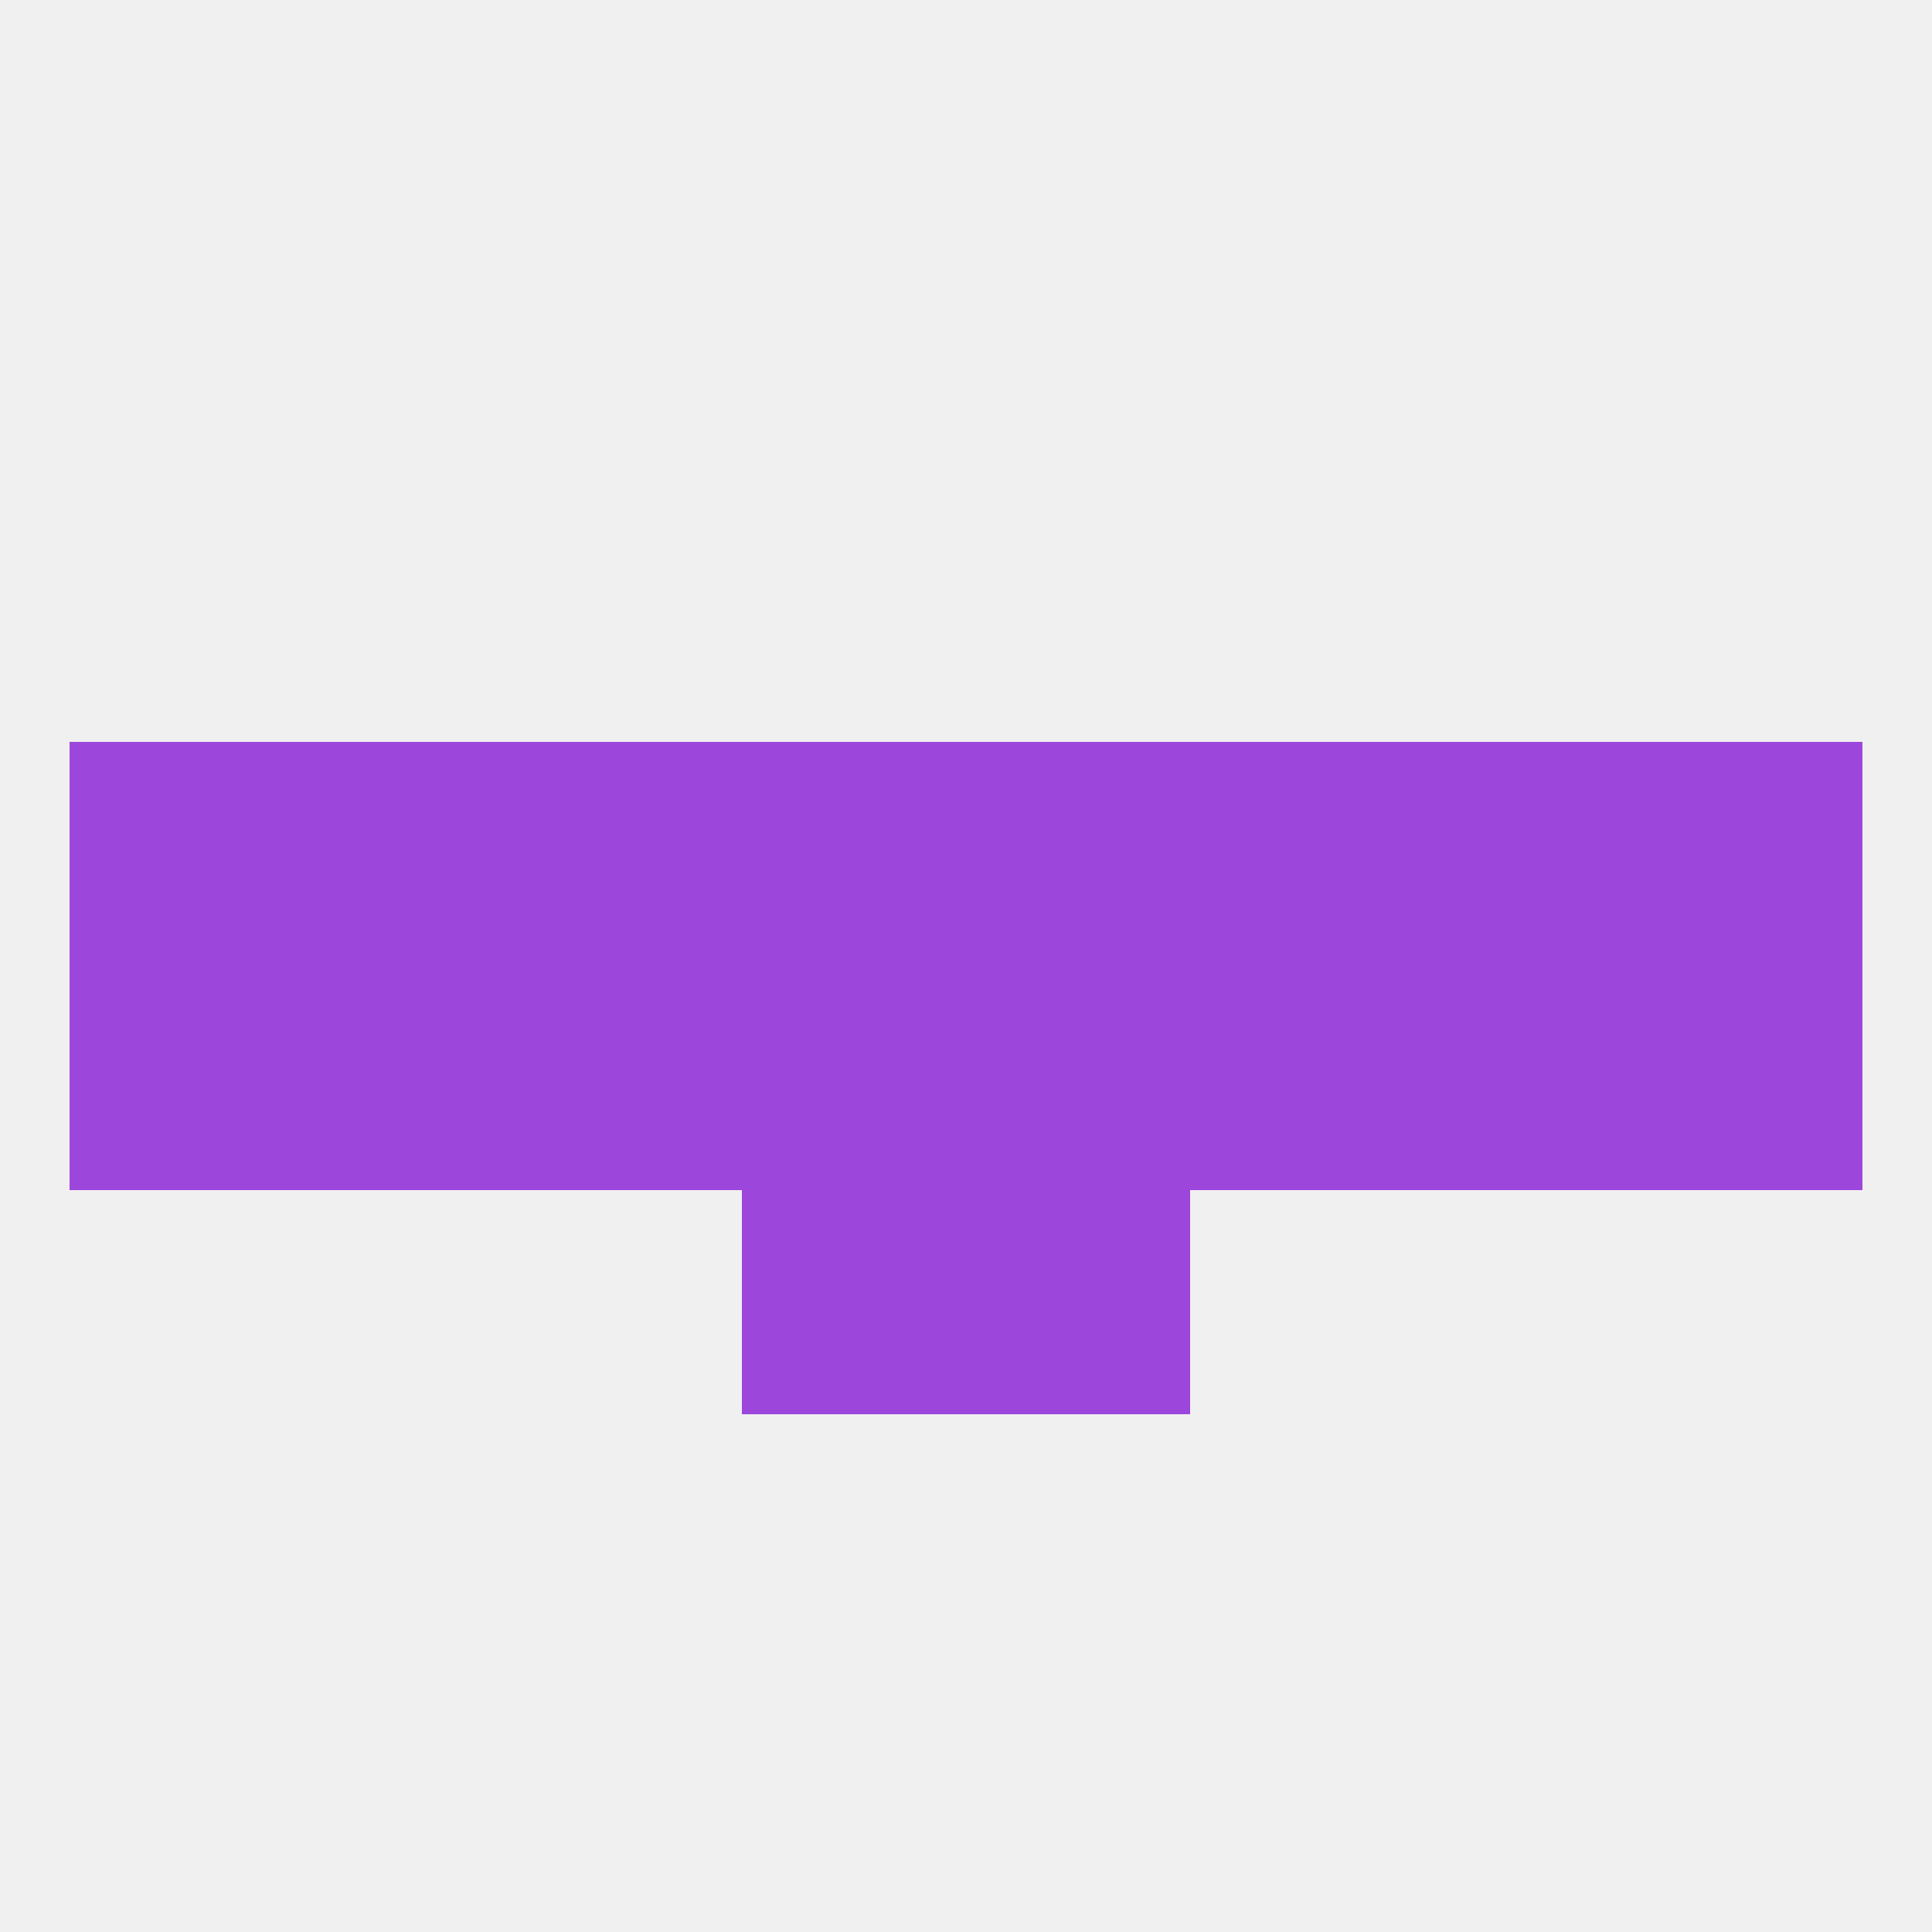 
<!--   <?xml version="1.0"?> -->
<svg version="1.1" baseprofile="full" xmlns="http://www.w3.org/2000/svg" xmlns:xlink="http://www.w3.org/1999/xlink" xmlns:ev="http://www.w3.org/2001/xml-events" width="250" height="250" viewBox="0 0 250 250" >
	<rect width="100%" height="100%" fill="rgba(240,240,240,255)"/>

	<rect x="125" y="125" width="29" height="29" fill="rgba(157,70,219,255)"/>
	<rect x="38" y="125" width="29" height="29" fill="rgba(157,70,219,255)"/>
	<rect x="67" y="125" width="29" height="29" fill="rgba(157,70,219,255)"/>
	<rect x="9" y="125" width="29" height="29" fill="rgba(157,70,219,255)"/>
	<rect x="212" y="125" width="29" height="29" fill="rgba(157,70,219,255)"/>
	<rect x="96" y="125" width="29" height="29" fill="rgba(157,70,219,255)"/>
	<rect x="183" y="125" width="29" height="29" fill="rgba(157,70,219,255)"/>
	<rect x="154" y="125" width="29" height="29" fill="rgba(157,70,219,255)"/>
	<rect x="212" y="96" width="29" height="29" fill="rgba(157,70,219,255)"/>
	<rect x="96" y="96" width="29" height="29" fill="rgba(157,70,219,255)"/>
	<rect x="125" y="96" width="29" height="29" fill="rgba(157,70,219,255)"/>
	<rect x="38" y="96" width="29" height="29" fill="rgba(157,70,219,255)"/>
	<rect x="183" y="96" width="29" height="29" fill="rgba(157,70,219,255)"/>
	<rect x="67" y="96" width="29" height="29" fill="rgba(157,70,219,255)"/>
	<rect x="154" y="96" width="29" height="29" fill="rgba(157,70,219,255)"/>
	<rect x="9" y="96" width="29" height="29" fill="rgba(157,70,219,255)"/>
	<rect x="96" y="154" width="29" height="29" fill="rgba(157,70,219,255)"/>
	<rect x="125" y="154" width="29" height="29" fill="rgba(157,70,219,255)"/>
</svg>